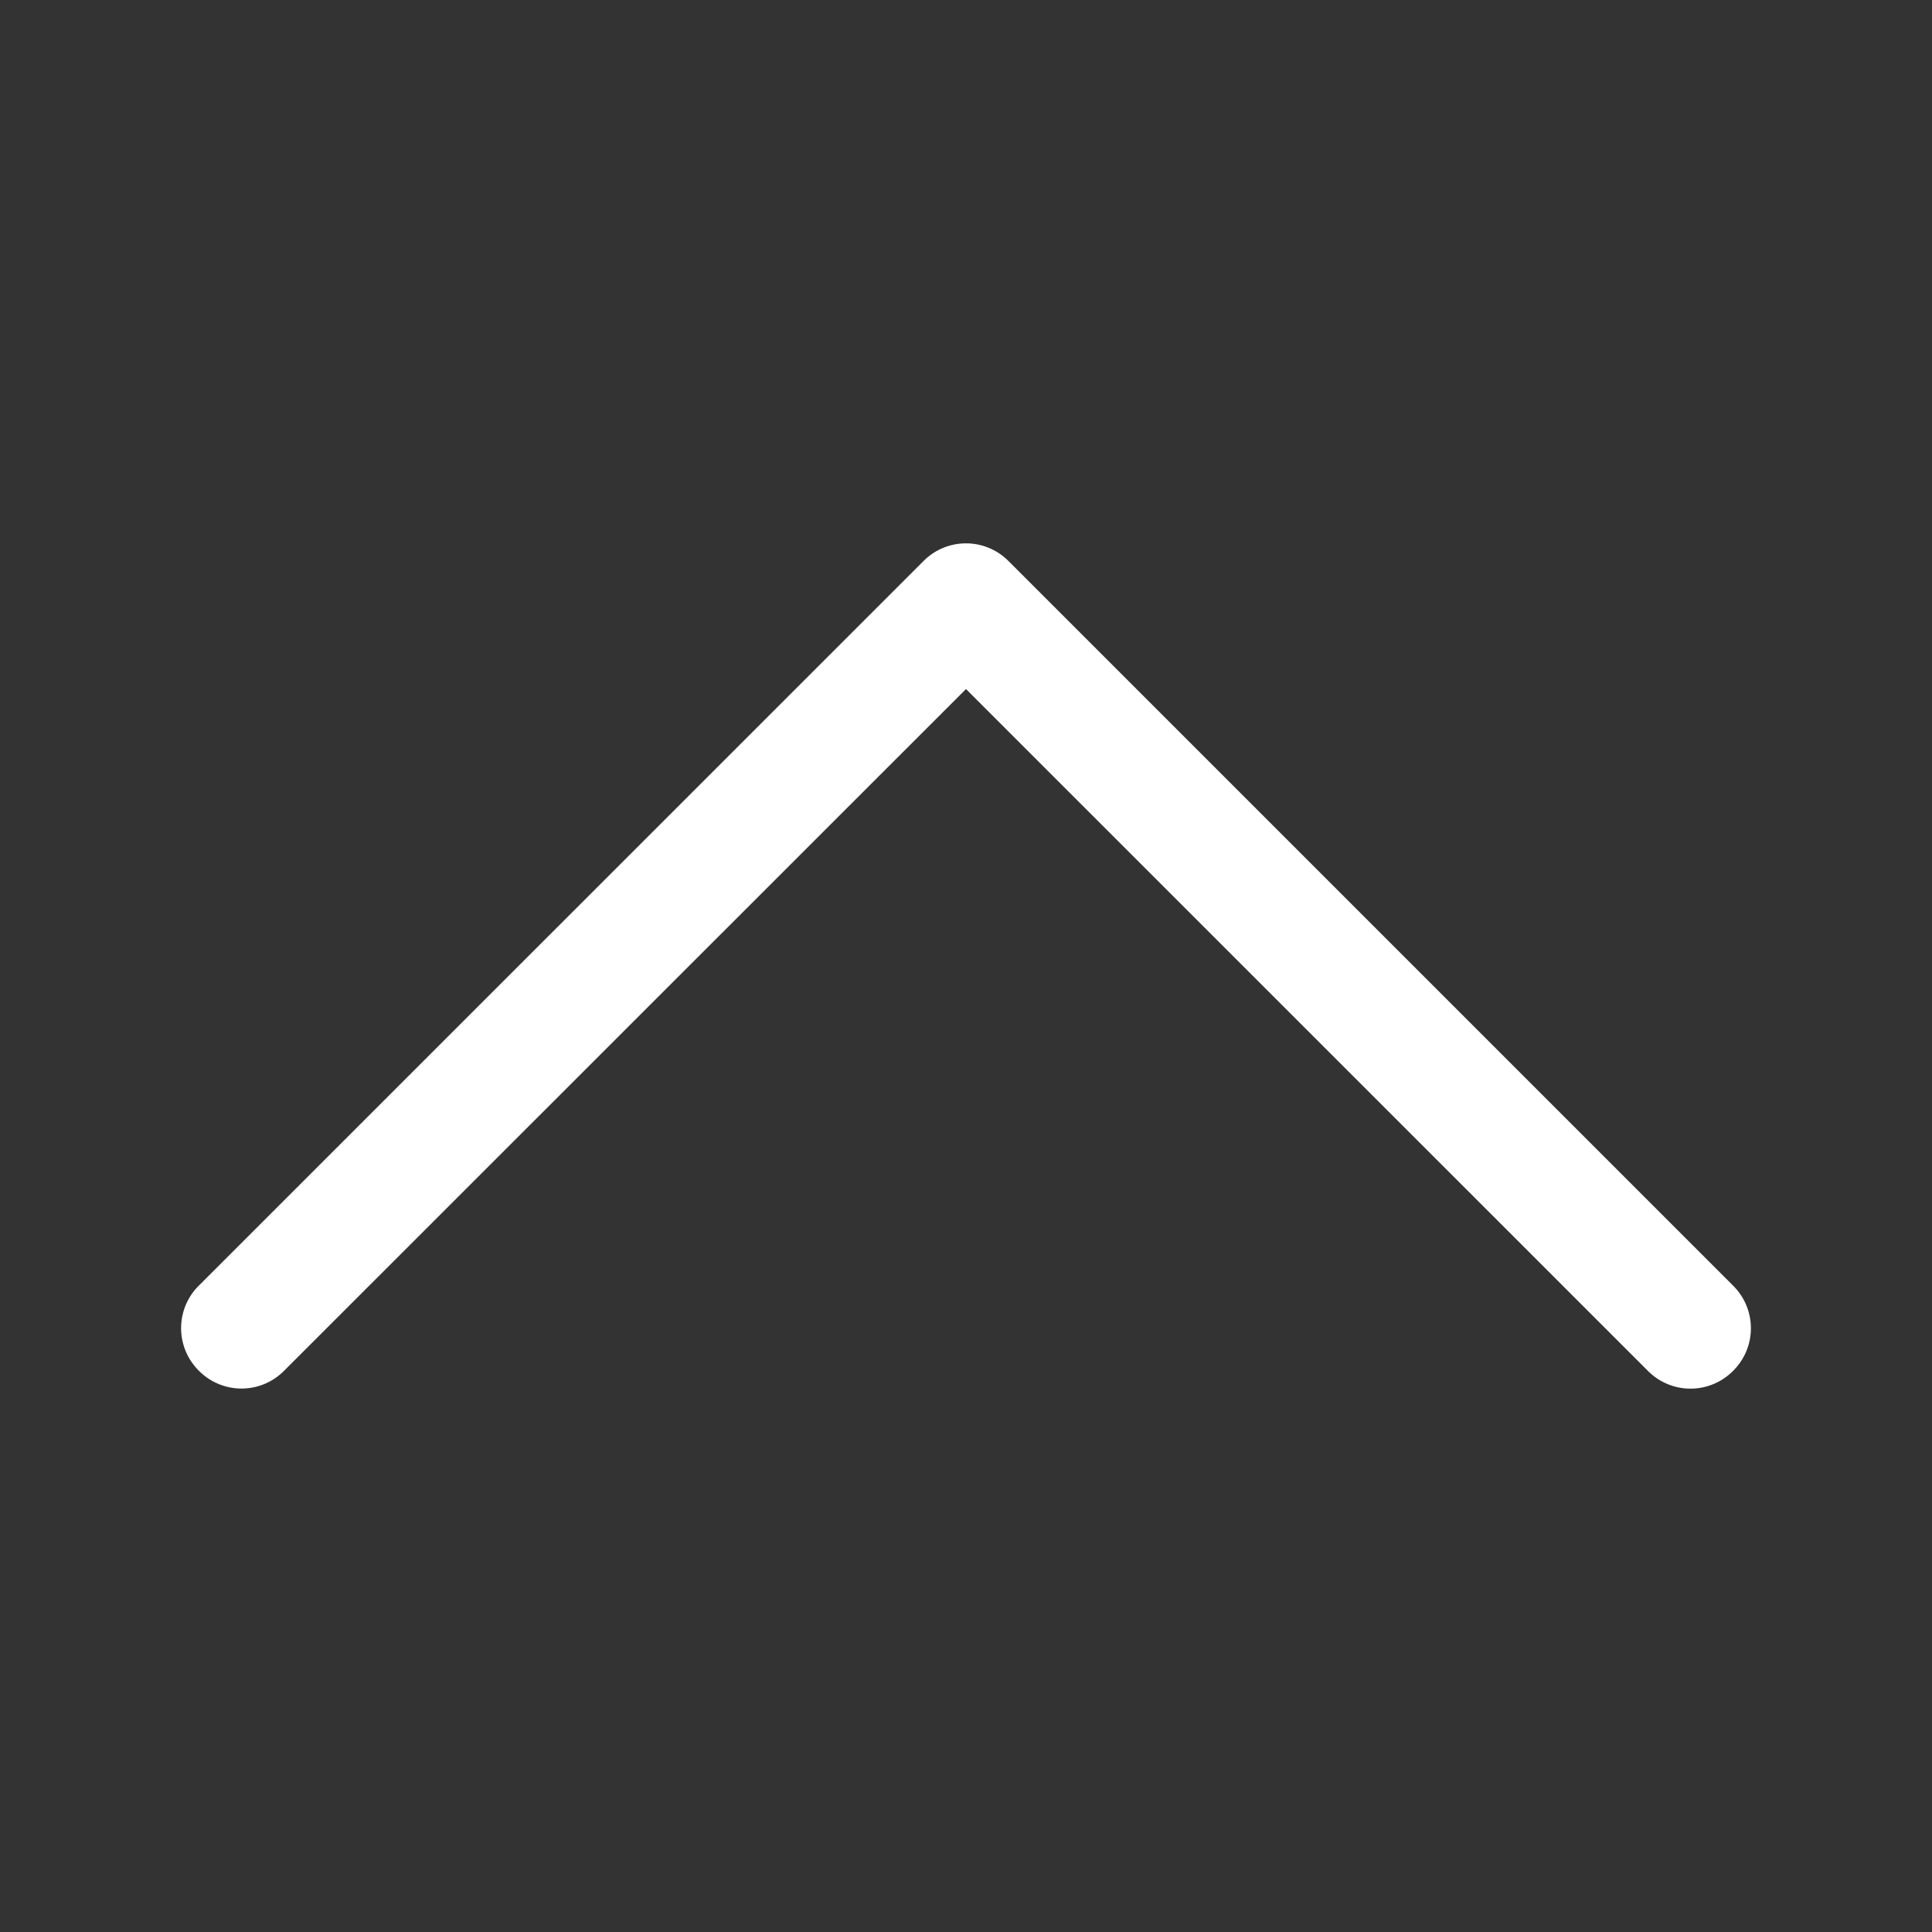 <svg xmlns="http://www.w3.org/2000/svg" width="20" height="20">
    <rect width="100%" height="100%" fill="#333333" stroke="none"/>
    <path style="stroke:none;fill-rule:evenodd;fill:#fff;fill-opacity:1" d="M9.559 5.809a.62.62 0 0 1 .882 0l7.5 7.5a.62.62 0 0 1 0 .882.62.62 0 0 1-.882 0L10 7.133 2.941 14.19a.62.62 0 0 1-.882 0 .62.62 0 0 1 0-.882Zm0 0"/>
</svg>
